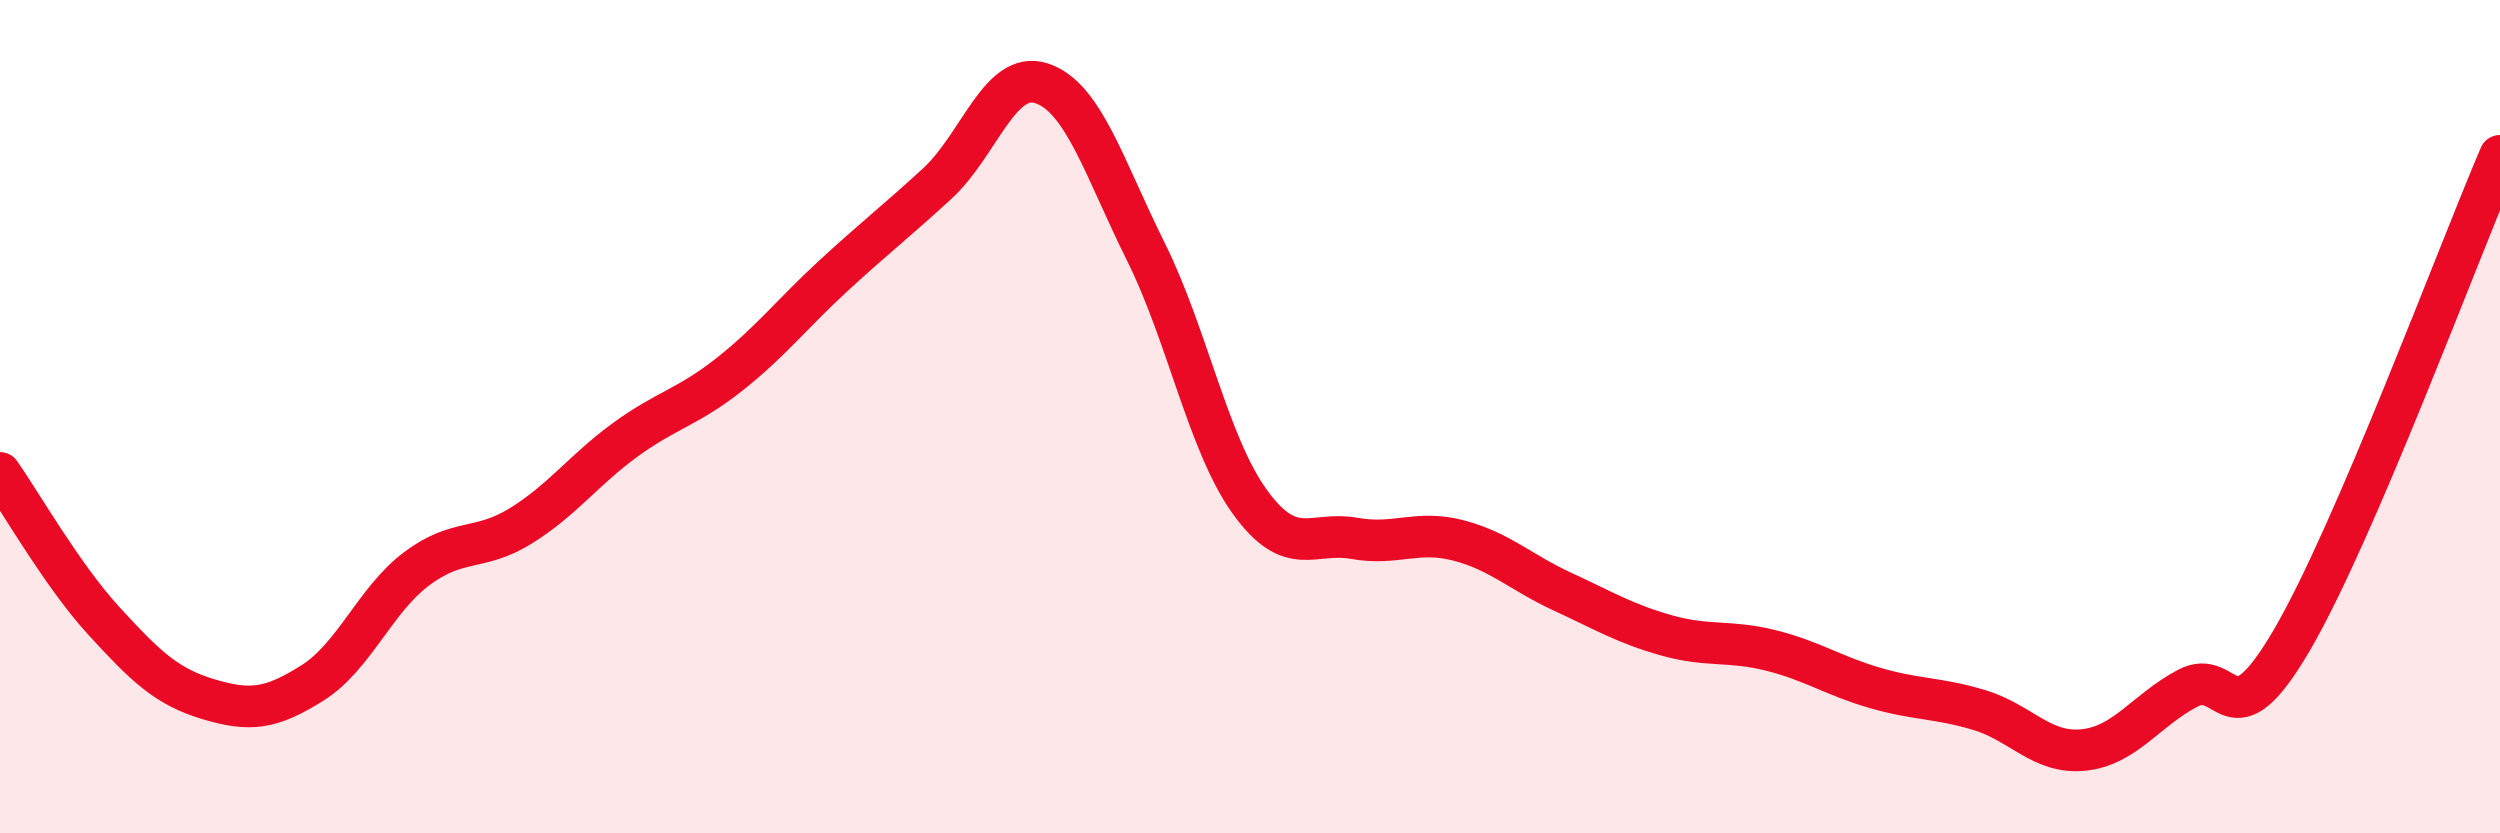 
    <svg width="60" height="20" viewBox="0 0 60 20" xmlns="http://www.w3.org/2000/svg">
      <path
        d="M 0,11.35 C 0.5,12.06 1.5,13.82 2.5,14.91 C 3.5,16 4,16.48 5,16.78 C 6,17.08 6.5,17.02 7.5,16.39 C 8.5,15.76 9,14.4 10,13.65 C 11,12.9 11.5,13.24 12.5,12.62 C 13.5,12 14,11.29 15,10.56 C 16,9.83 16.5,9.78 17.5,8.99 C 18.5,8.2 19,7.54 20,6.62 C 21,5.7 21.5,5.32 22.5,4.4 C 23.5,3.48 24,1.67 25,2 C 26,2.33 26.5,4.03 27.5,6.04 C 28.5,8.05 29,10.67 30,12.05 C 31,13.43 31.5,12.74 32.5,12.92 C 33.5,13.1 34,12.71 35,12.97 C 36,13.23 36.5,13.74 37.5,14.2 C 38.5,14.66 39,14.97 40,15.25 C 41,15.53 41.5,15.36 42.5,15.61 C 43.5,15.86 44,16.22 45,16.51 C 46,16.8 46.5,16.74 47.5,17.04 C 48.5,17.34 49,18.1 50,18 C 51,17.9 51.5,17.05 52.5,16.52 C 53.5,15.99 53.5,17.93 55,15.37 C 56.5,12.81 59,6.07 60,3.74L60 20L0 20Z"
        fill="#EB0A25"
        opacity="0.1"
        stroke-linecap="round"
        stroke-linejoin="round"
      />
      <path
        d="M 0,11.35 C 0.5,12.06 1.5,13.82 2.5,14.91 C 3.5,16 4,16.48 5,16.78 C 6,17.08 6.5,17.02 7.5,16.39 C 8.5,15.76 9,14.4 10,13.65 C 11,12.9 11.5,13.24 12.5,12.62 C 13.5,12 14,11.29 15,10.56 C 16,9.83 16.5,9.78 17.5,8.99 C 18.5,8.2 19,7.54 20,6.62 C 21,5.7 21.5,5.32 22.5,4.4 C 23.5,3.48 24,1.67 25,2 C 26,2.33 26.5,4.03 27.5,6.04 C 28.5,8.05 29,10.67 30,12.05 C 31,13.43 31.5,12.74 32.5,12.92 C 33.5,13.1 34,12.71 35,12.97 C 36,13.23 36.5,13.74 37.5,14.2 C 38.5,14.66 39,14.97 40,15.25 C 41,15.53 41.5,15.36 42.5,15.61 C 43.5,15.86 44,16.22 45,16.51 C 46,16.8 46.5,16.74 47.5,17.04 C 48.5,17.34 49,18.1 50,18 C 51,17.9 51.5,17.05 52.5,16.52 C 53.5,15.99 53.5,17.93 55,15.37 C 56.5,12.81 59,6.07 60,3.74"
        stroke="#EB0A25"
        stroke-width="1"
        fill="none"
        stroke-linecap="round"
        stroke-linejoin="round"
      />
    </svg>
  